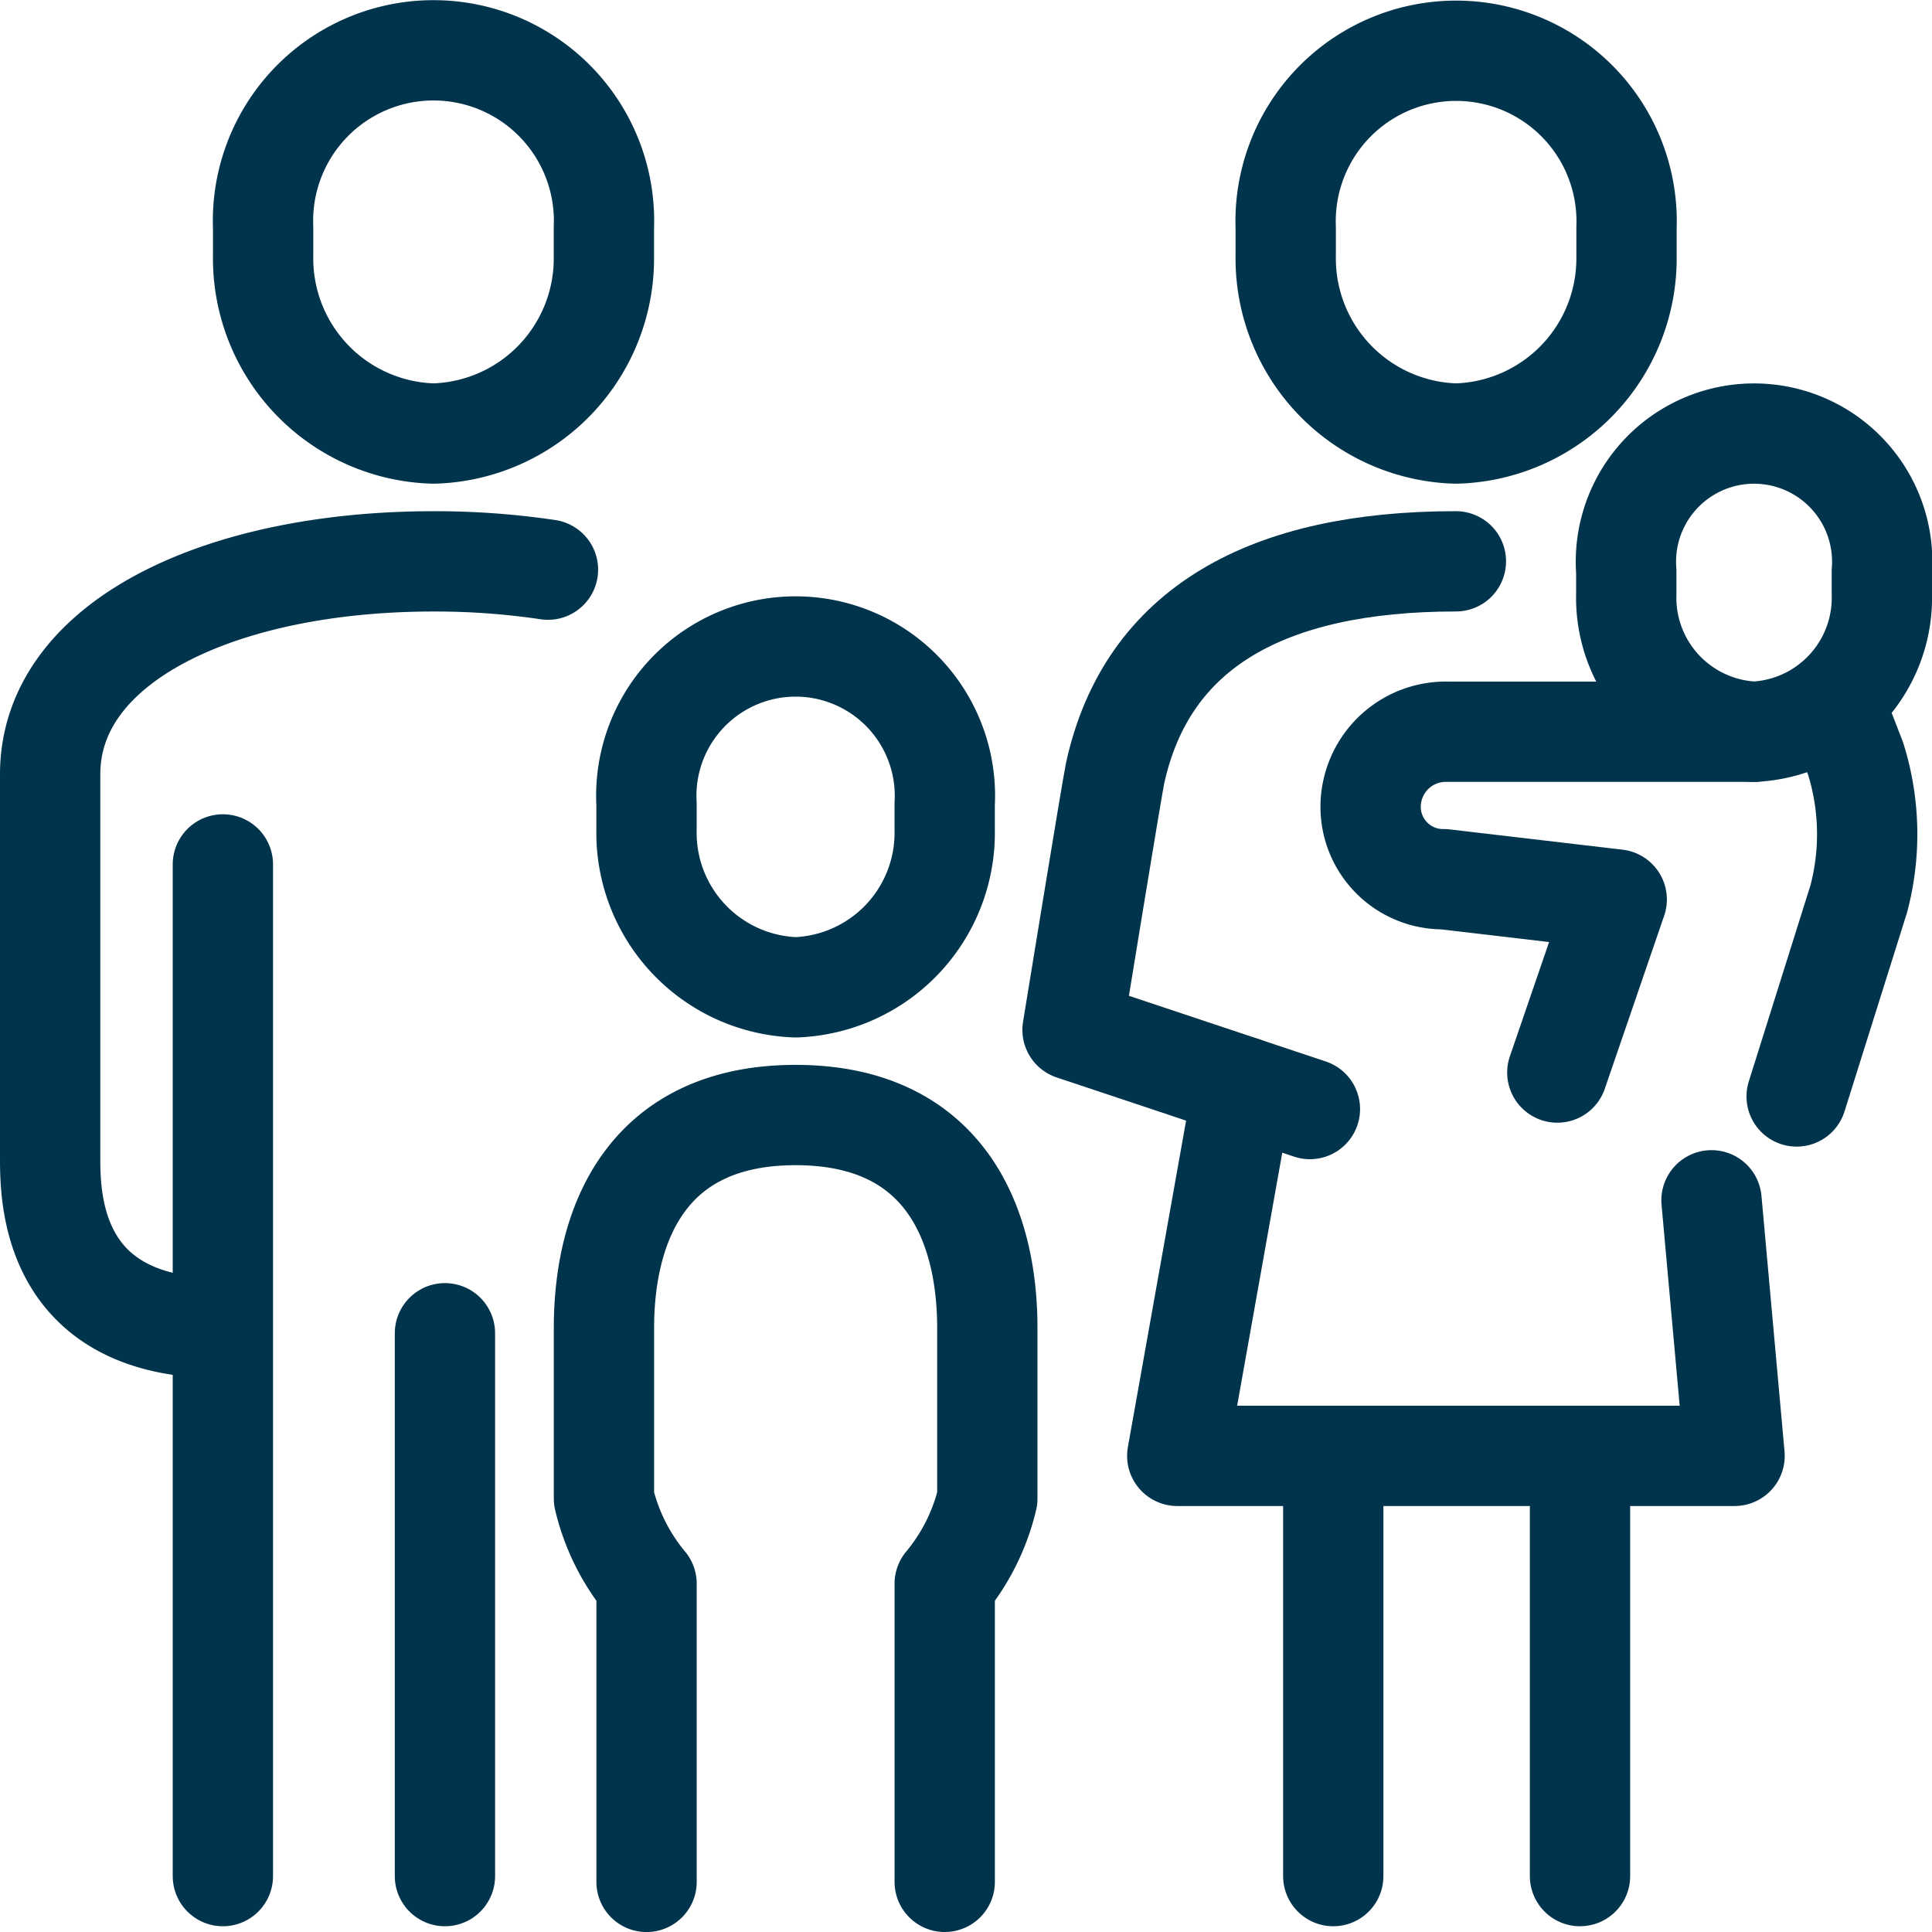 <svg xmlns="http://www.w3.org/2000/svg" width="57.785" height="57.785"><g data-name="Group 125" fill="none" stroke="#00334c" stroke-linecap="round" stroke-linejoin="round" stroke-width="3"><path data-name="Line 12" d="M39.877 43.567v12.546"/><path data-name="Line 13" d="M47.257 43.567v12.546"/><path data-name="Path 248" d="M51.19 35.9l.69 7.644H35.211l1.969-11.04"/><path data-name="Path 249" d="M43.548 12.967a5.238 5.238 0 005.1-5.3v-.86a5.1 5.1 0 10-10.193 0v.86a5.238 5.238 0 005.093 5.3z"/><path data-name="Path 250" d="M43.545 16.789c-5.636 0-9.237 1.983-10.192 6.333-.1.47-1.274 7.681-1.274 7.681l7.1 2.368"/><path data-name="Path 251" d="M23.796 29.53a4.624 4.624 0 004.459-4.714v-.764a4.466 4.466 0 10-8.918 0v.764a4.624 4.624 0 004.459 4.714z"/><path data-name="Path 252" d="M28.256 56.285v-8.918a6.216 6.216 0 001.274-2.548v-5.1c0-3.1-1.274-6.368-5.733-6.369s-5.733 3.269-5.733 6.369v5.1a6.216 6.216 0 001.274 2.548v8.919"/><path data-name="Path 253" d="M12.97 12.967a5.238 5.238 0 01-5.1-5.3v-.86a5.1 5.1 0 1110.192 0v.86a5.238 5.238 0 01-5.092 5.3z"/><path data-name="Line 14" d="M13.308 39.877v16.236"/><path data-name="Path 254" d="M6.6 39.721c-5.072 0-5.1-3.888-5.1-5.1V23.159c0-3.986 5.126-6.369 11.467-6.369a22.954 22.954 0 013.422.248"/><path data-name="Line 15" d="M6.666 25.854v30.259"/><path data-name="Path 255" d="M52.463 21.885a4.011 4.011 0 003.822-4.125v-.669a3.833 3.833 0 10-7.644 0v.669a4.011 4.011 0 003.822 4.125z"/><path data-name="Path 256" d="M46.579 32.079l1.776-5.176-5.168-.606a2.167 2.167 0 01-2.154-2.576 2.247 2.247 0 012.272-1.835h9.159"/><path data-name="Path 257" d="M54.837 20.98l.665 1.715a7.56 7.56 0 01.092 4.192l-1.857 5.907"/></g></svg>